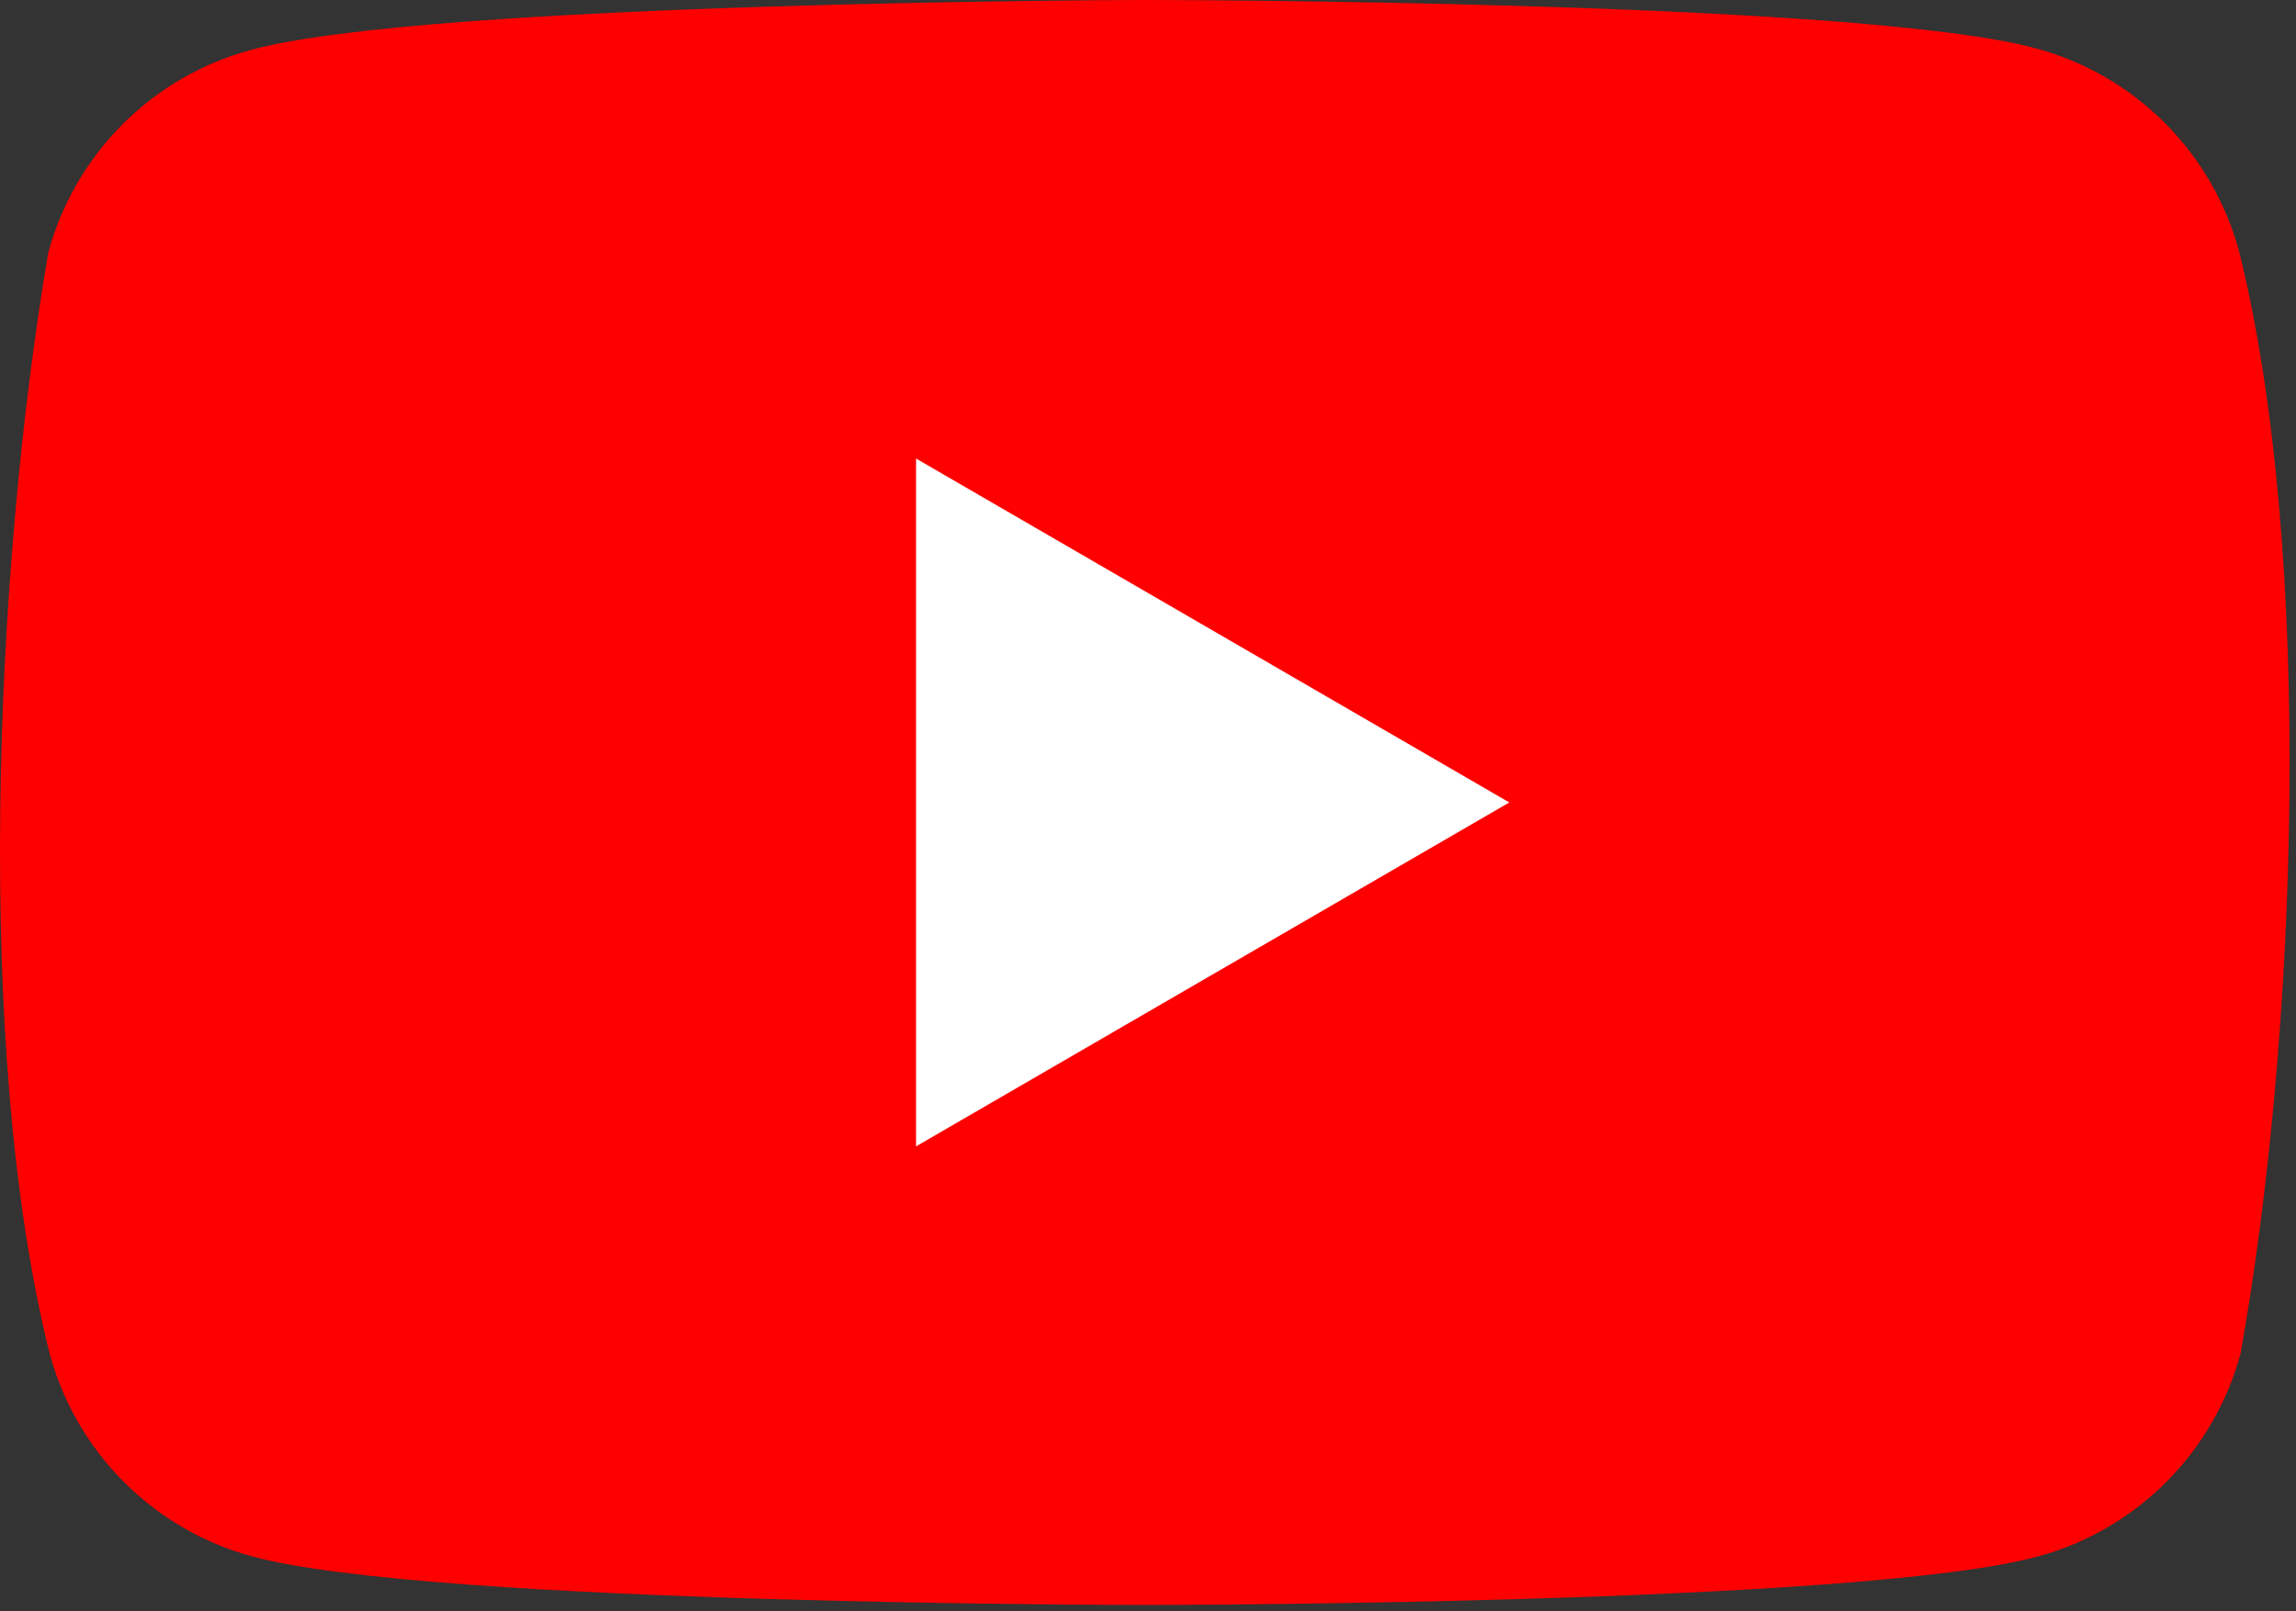 <svg width="57" height="40" viewBox="0 0 57 40" fill="none" xmlns="http://www.w3.org/2000/svg">
<rect x="0" y="0" width="57" height="40" fill="#333333" stroke="none"/>
<g clip-path="url(#clip0_2674_715)">
<path d="M55.587 6.239C55.261 5.033 54.625 3.934 53.742 3.05C52.859 2.167 51.761 1.53 50.556 1.204C46.145 0 28.392 0 28.392 0C28.392 0 10.638 0.036 6.227 1.24C5.022 1.567 3.924 2.203 3.041 3.087C2.159 3.97 1.523 5.07 1.197 6.276C-0.137 14.12 -0.655 26.072 1.233 33.602C1.56 34.808 2.195 35.907 3.078 36.791C3.961 37.674 5.059 38.311 6.264 38.637C10.675 39.841 28.428 39.841 28.428 39.841C28.428 39.841 46.182 39.841 50.592 38.637C51.797 38.311 52.896 37.674 53.778 36.791C54.661 35.907 55.297 34.808 55.623 33.602C57.03 25.747 57.464 13.802 55.587 6.239V6.239Z" fill="#FF0000"/>
<path d="M22.742 28.457L37.47 19.92L22.742 11.383V28.457Z" fill="white"/>
</g>
<defs>
<clipPath id="clip0_2674_715">
<rect width="56.842" height="40" fill="white"/>
</clipPath>
</defs>
</svg>

